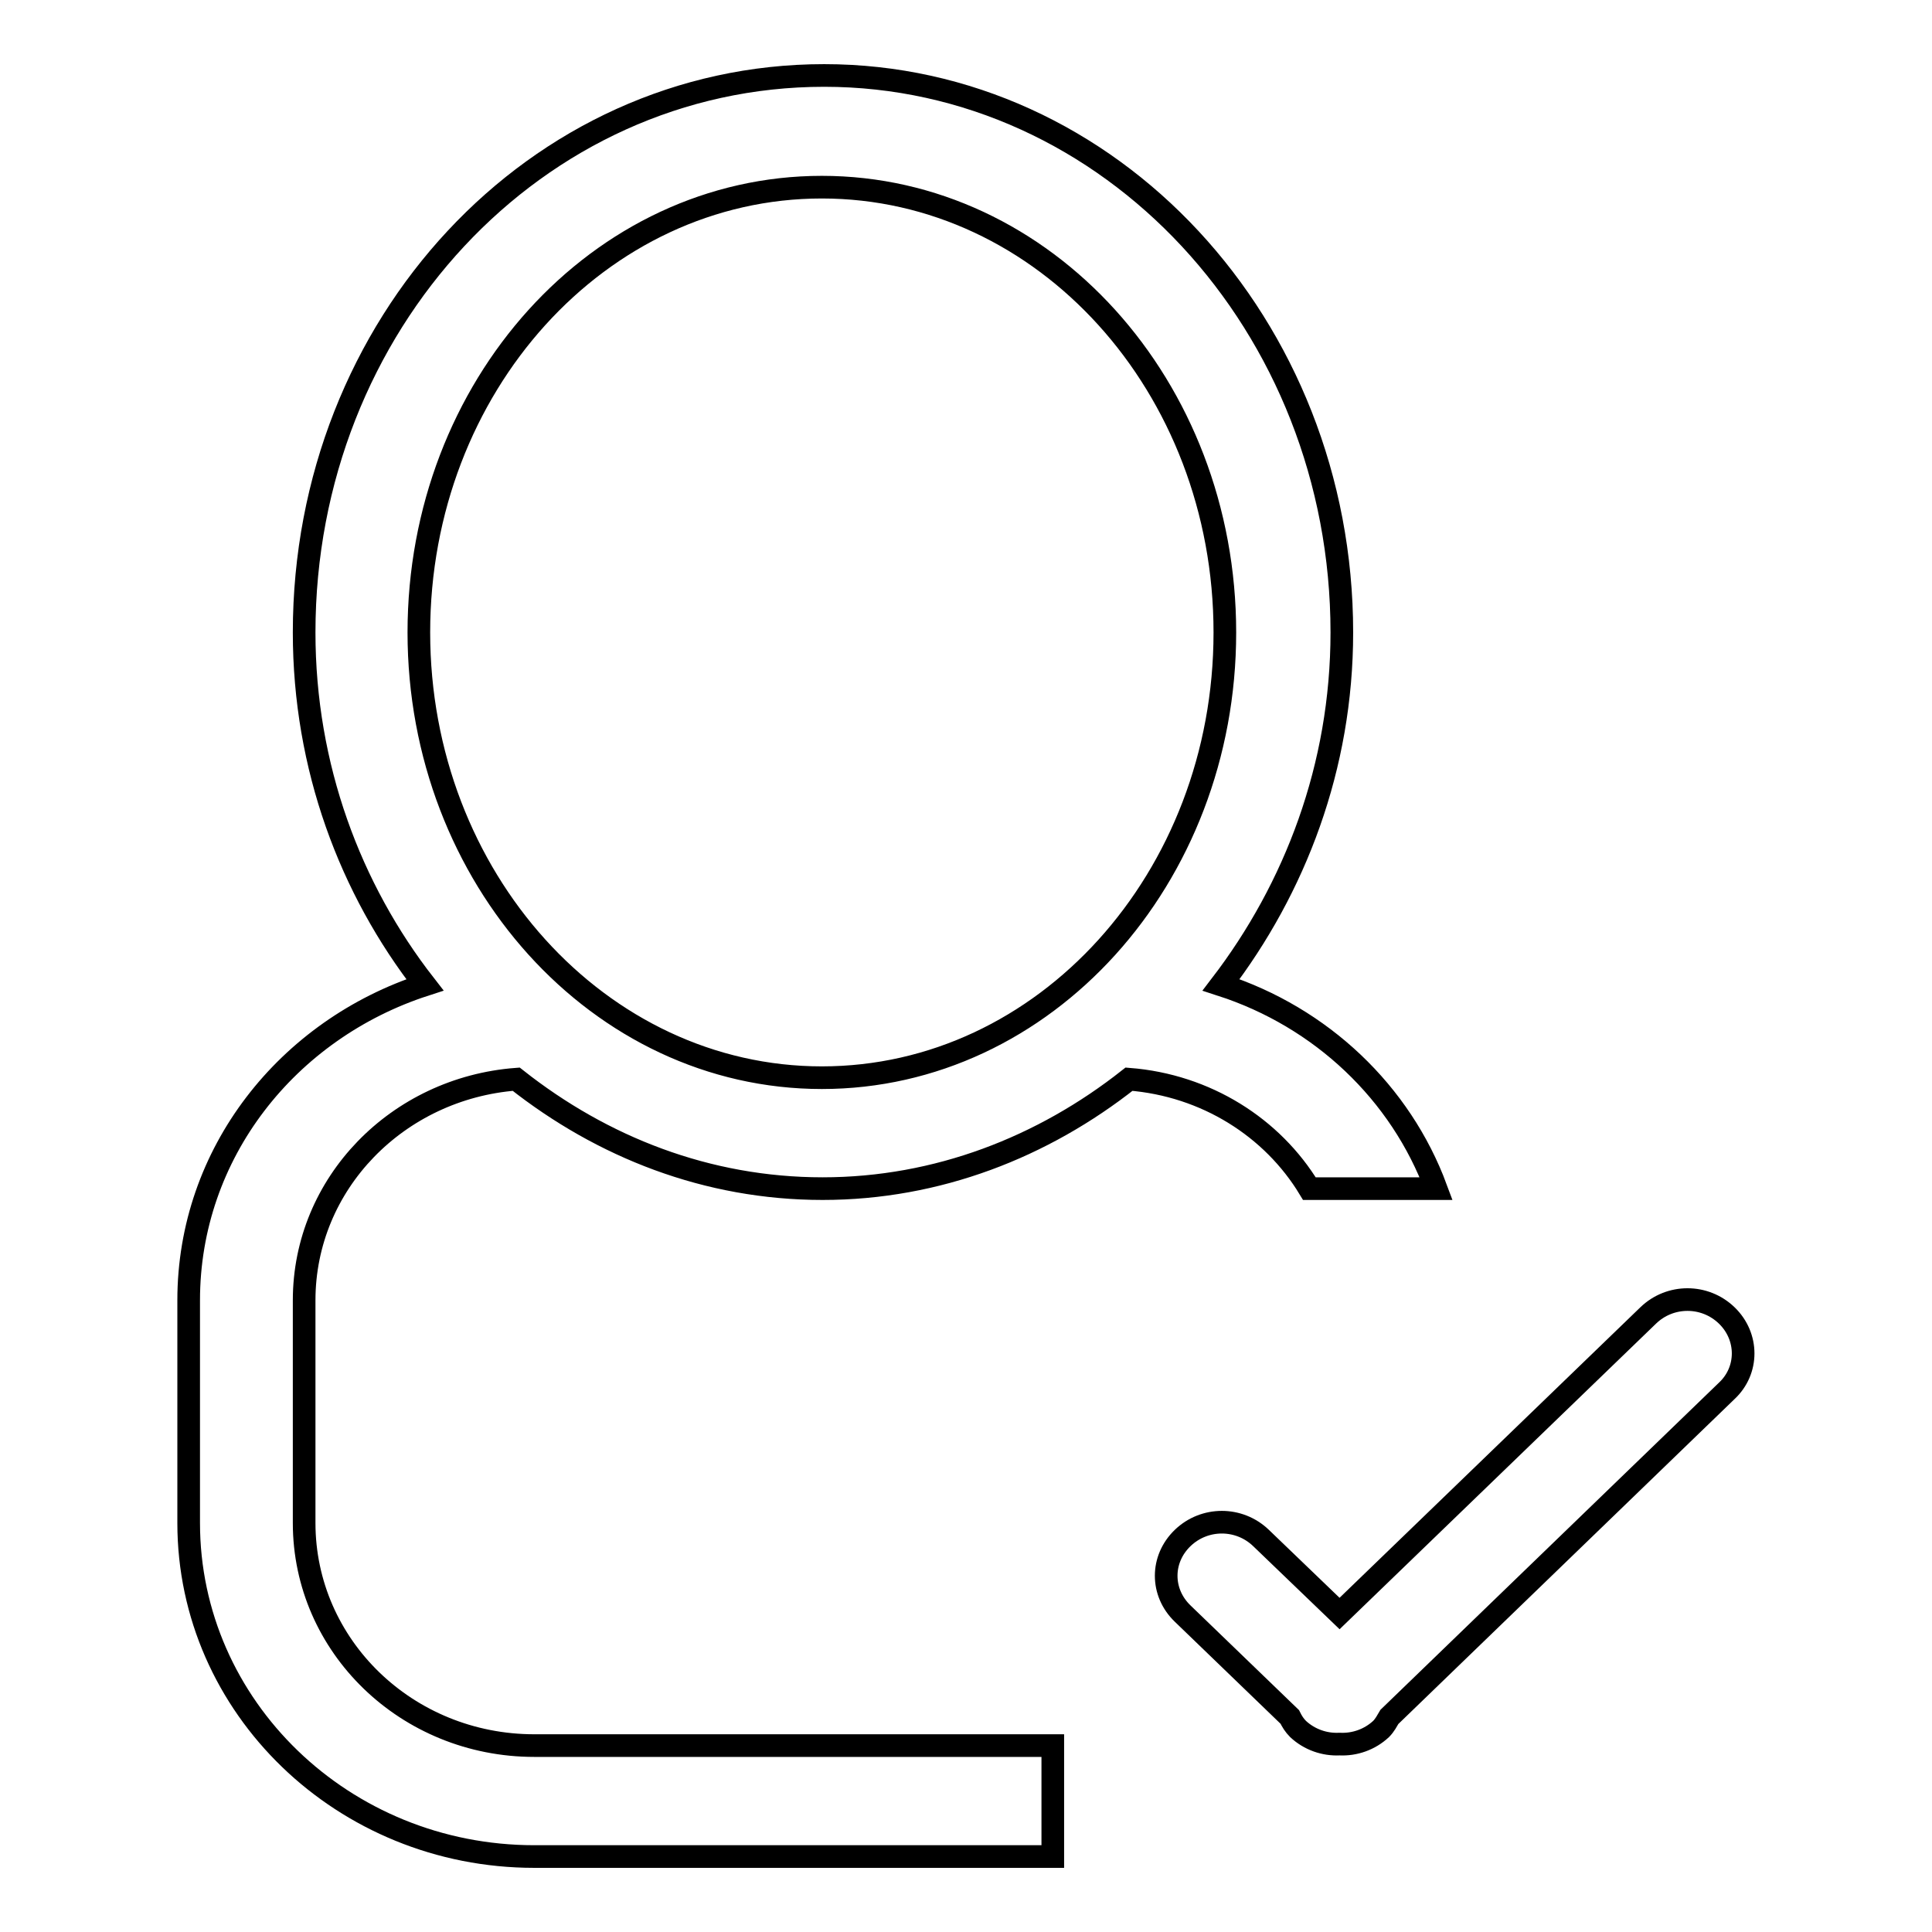 <?xml version="1.0" encoding="utf-8"?>
<!-- Svg Vector Icons : http://www.onlinewebfonts.com/icon -->
<!DOCTYPE svg PUBLIC "-//W3C//DTD SVG 1.1//EN" "http://www.w3.org/Graphics/SVG/1.1/DTD/svg11.dtd">
<svg version="1.1" xmlns="http://www.w3.org/2000/svg" xmlns:xlink="http://www.w3.org/1999/xlink" x="0px" y="0px" viewBox="0 0 256 256" enable-background="new 0 0 256 256" xml:space="preserve">
<g><g><g><g id="user_-_single_tick_done_valid"><g><path stroke-width="3" fill-opacity="0" stroke="#000000"  d="M228.8,174.3c-2.9-2.8-7.5-2.8-10.4,0l-40.9,39.5l-10.4-10c-2.9-2.8-7.5-2.8-10.4,0c-2.9,2.8-2.9,7.2,0,10l14.2,13.7c0.3,0.6,0.6,1.1,1.1,1.6c1.5,1.4,3.5,2.1,5.5,2c2,0.1,4-0.6,5.5-2c0.5-0.5,0.8-1.1,1.1-1.6l44.7-43.2C231.7,181.6,231.7,177.1,228.8,174.3z M68.4,143c11.4,9,25.3,14.5,40.6,14.5c15.2,0,29.2-5.5,40.6-14.5c10.2,0.8,19,6.4,23.9,14.5h16.8c-4.7-12.7-15.2-22.7-28.5-27c9.8-12.8,16-28.9,16-46.7c0-40.7-30.7-73.8-68.6-73.8C71,10,40.3,43,40.3,83.8c0,17.8,6.1,34,16,46.7C38.1,136.4,25,152.8,25,172.3v29.5c0,24.4,20.5,44.2,45.8,44.2h68.7v-14.7H70.8c-16.9,0-30.5-13.2-30.5-29.5v-29.5C40.3,156.8,52.7,144.2,68.4,143z M55.5,83.8c0-32.6,23.9-59,53.4-59c29.5,0,53.4,26.4,53.4,59c0,32.6-23.9,59-53.4,59C79.4,142.8,55.5,116.3,55.5,83.8z"/></g></g></g><g></g><g></g><g></g><g></g><g></g><g></g><g></g><g></g><g></g><g></g><g></g><g></g><g></g><g></g><g></g></g></g>
</svg>